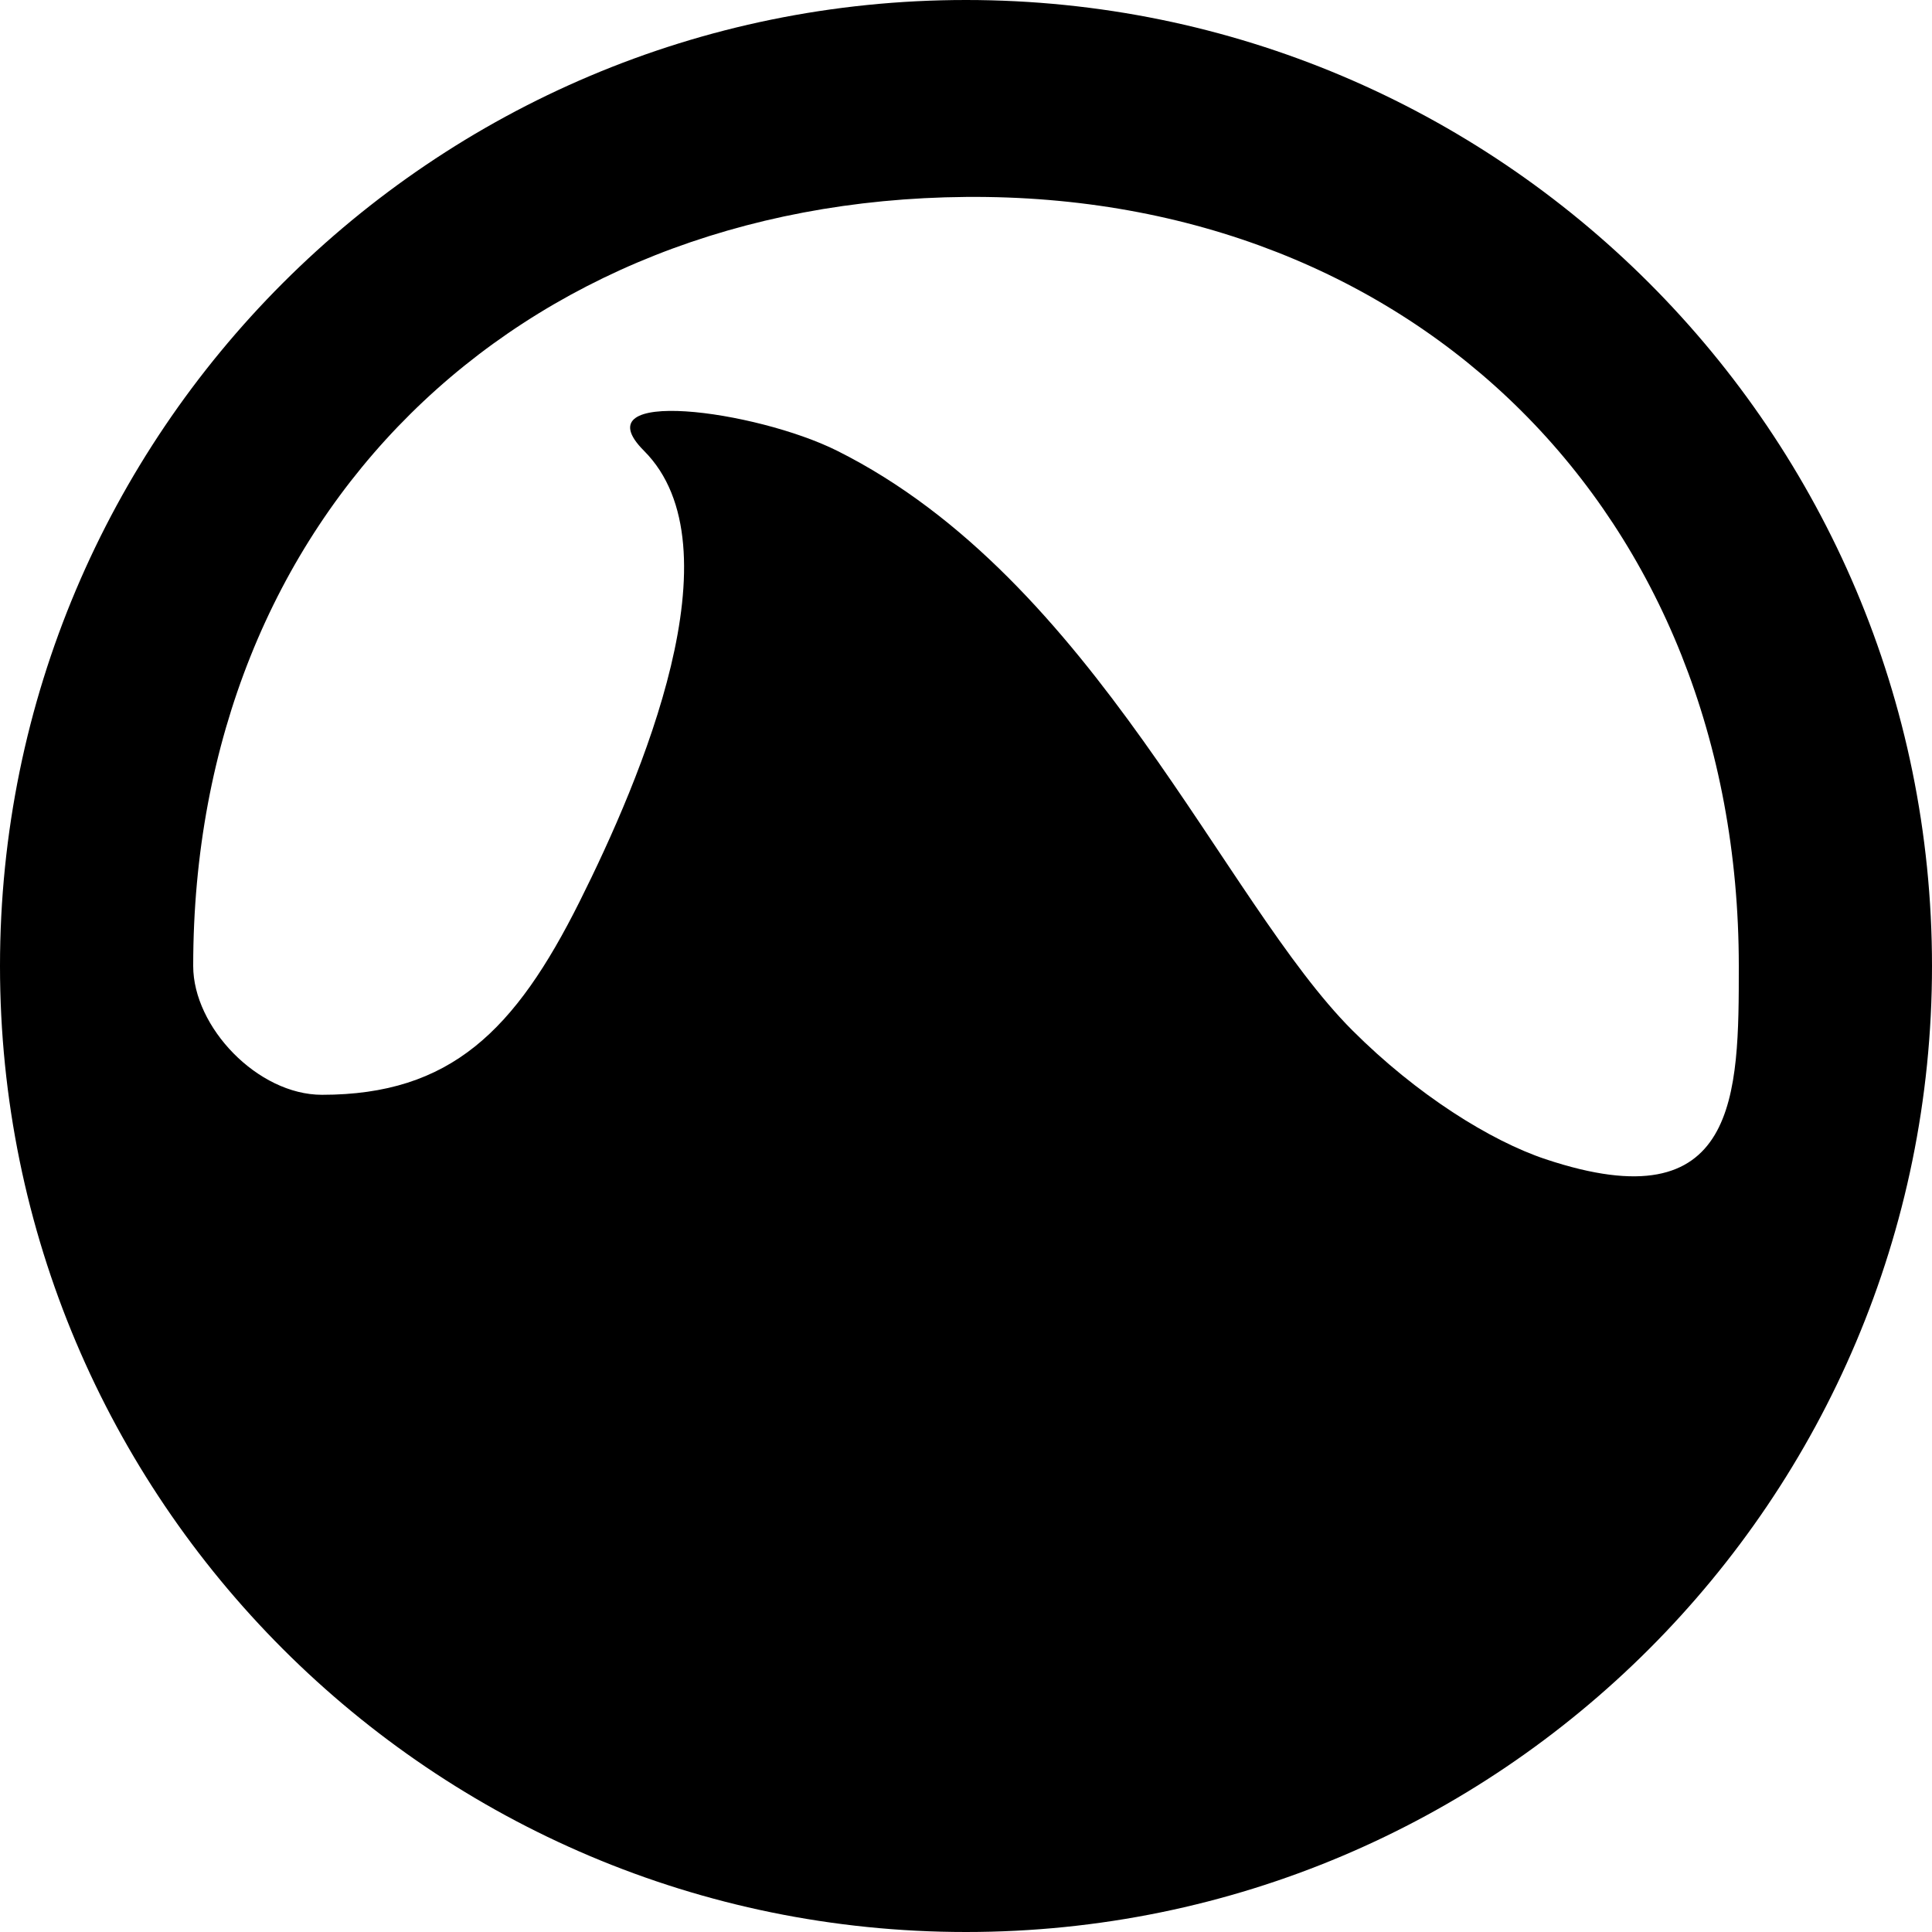 <?xml version="1.0" ?><!DOCTYPE svg  PUBLIC '-//W3C//DTD SVG 1.1//EN'  'http://www.w3.org/Graphics/SVG/1.1/DTD/svg11.dtd'><svg enable-background="new 0 0 30 30" height="30px" id="Grooveshark" version="1.1" viewBox="0 0 30 30" width="30px" xml:space="preserve" xmlns="http://www.w3.org/2000/svg" xmlns:xlink="http://www.w3.org/1999/xlink"><path d="M15,0C6.716,0,0,6.716,0,15s6.716,15,15,15s15-6.716,15-15S23.284,0,15,0z M24,18c-0.855-0.285-2-1-3-2  c-2-2-4-7-8-9c-1.265-0.632-4-1-3,0c1.492,1.492-0.045,5.09-1,7c-1,2-2,3-4,3c-1,0-2-1.052-2-2C3,8,8,3.115,15,3.058  C22,3,27,8,27,15C27,17,27,19,24,18z" id="Shark_x3F_"/></svg>